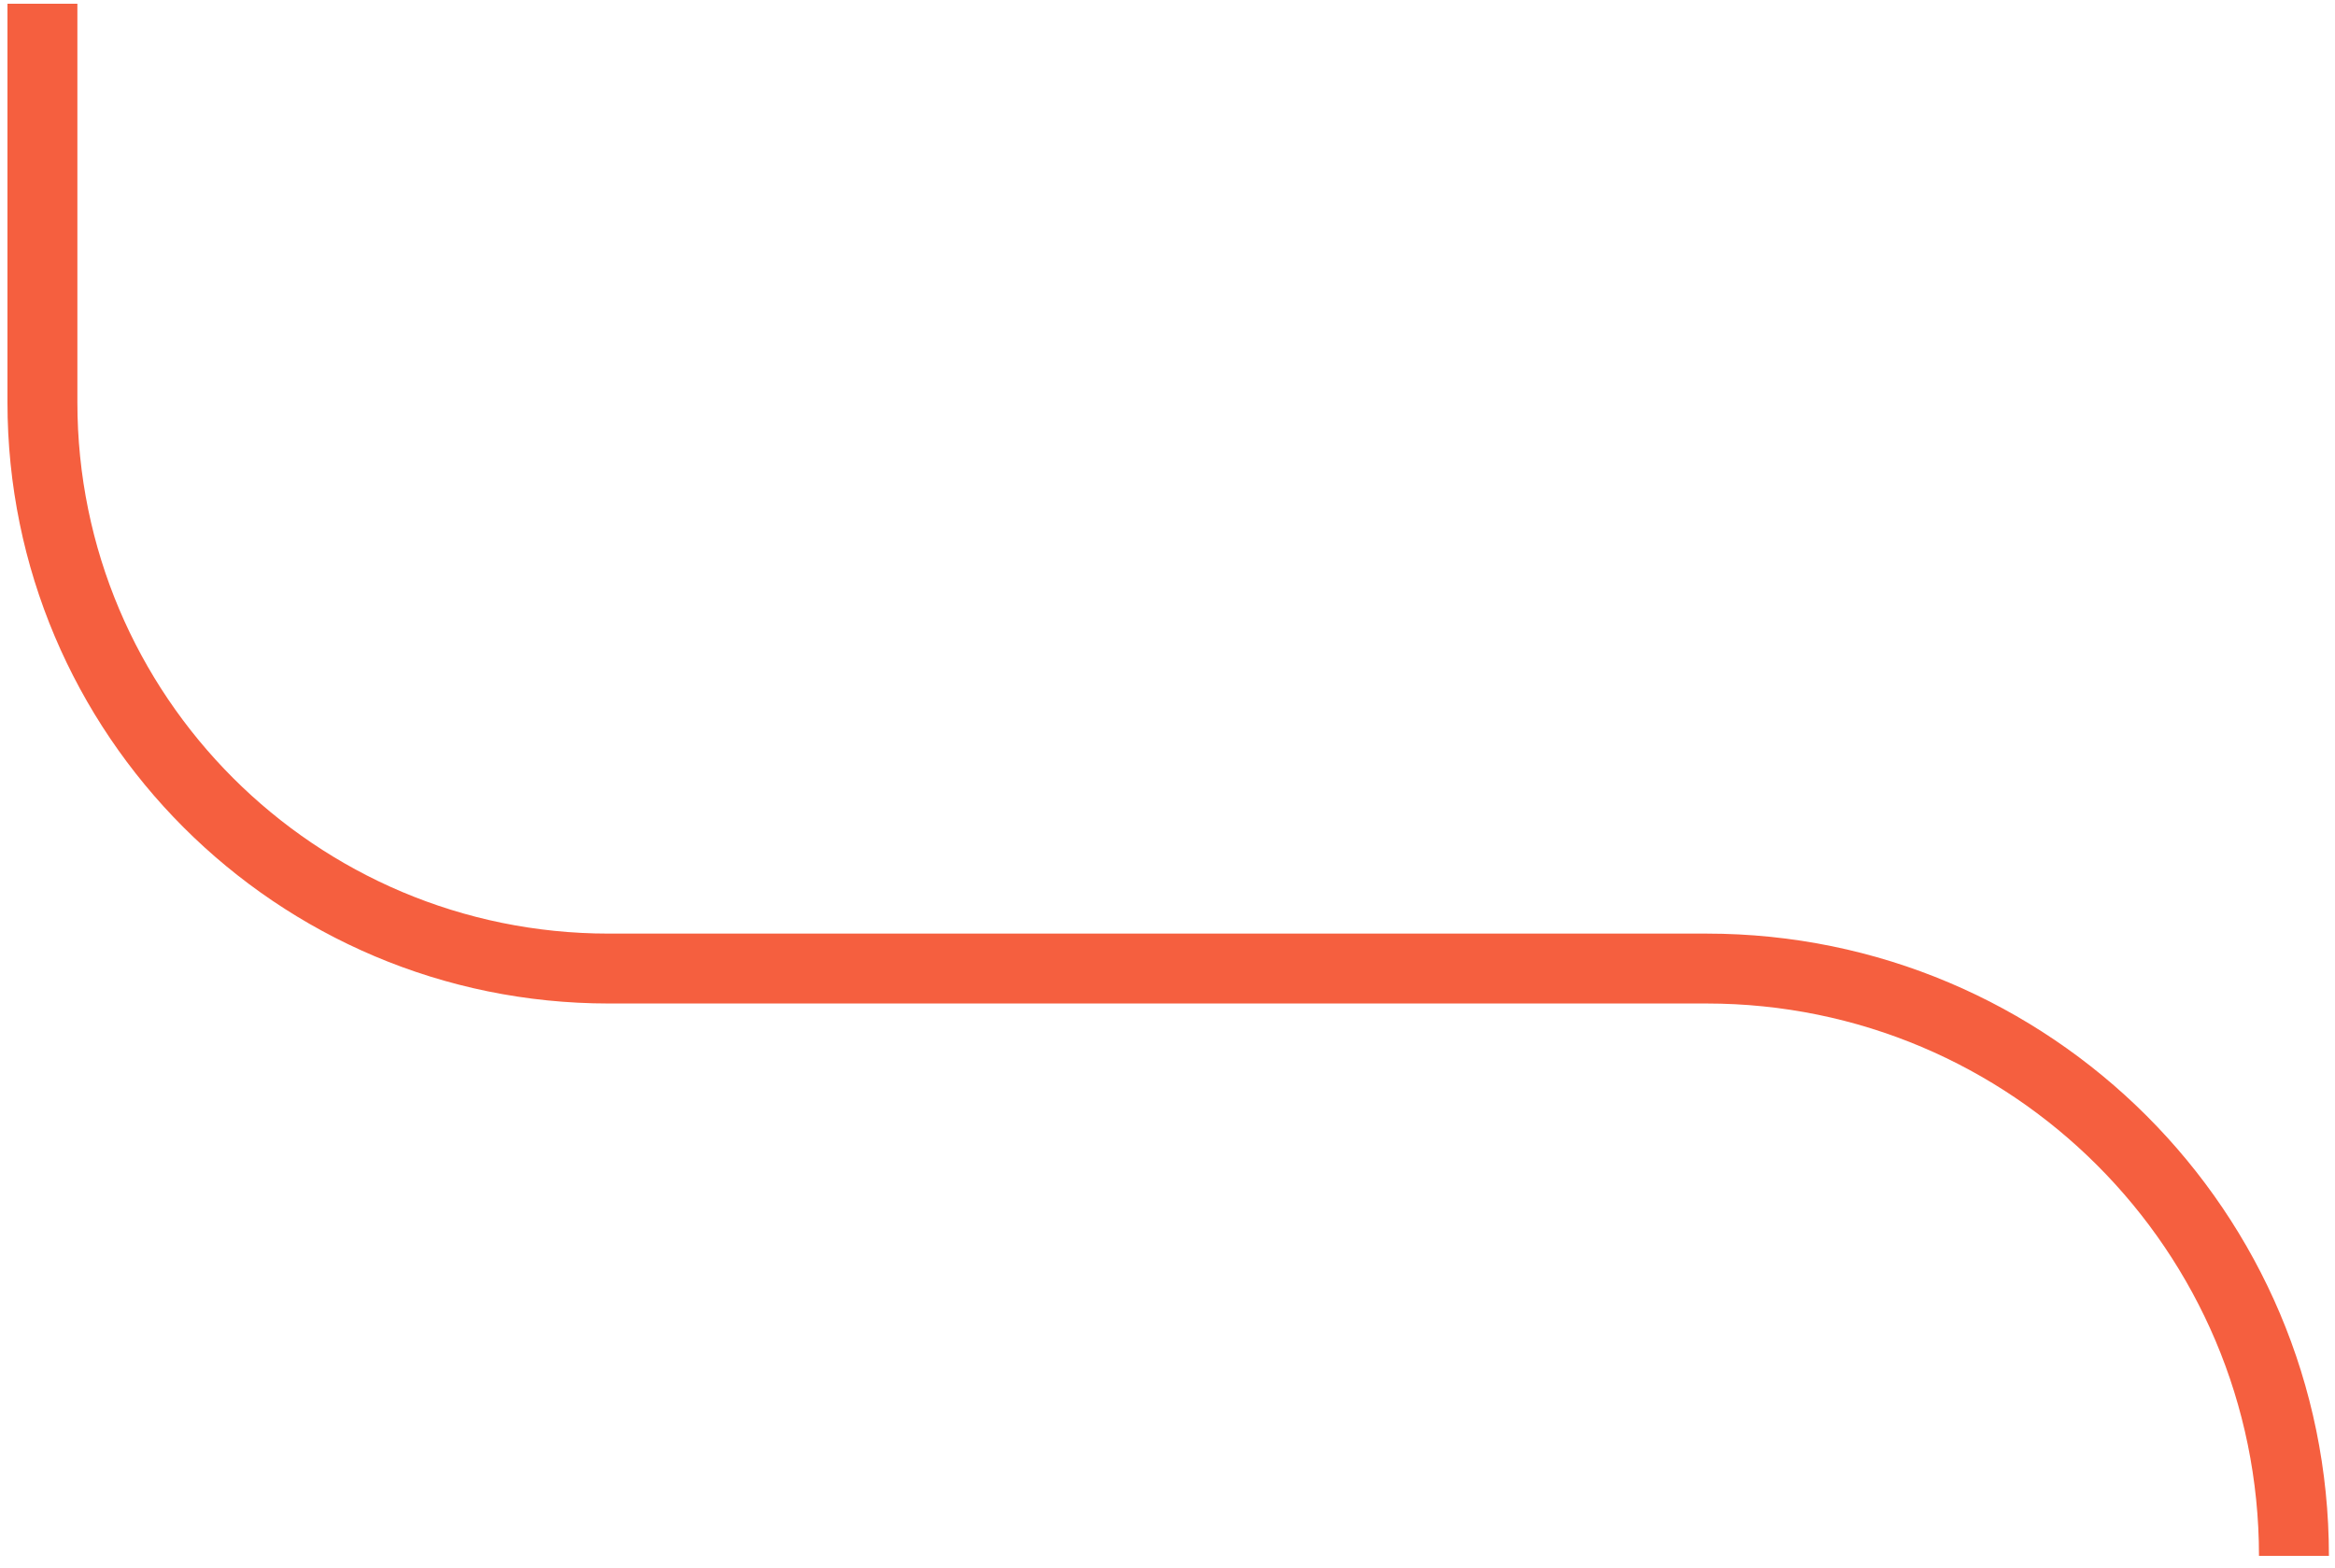 <?xml version="1.0" encoding="UTF-8"?> <svg xmlns="http://www.w3.org/2000/svg" width="137" height="92" viewBox="0 0 137 92" fill="none"><path fill-rule="evenodd" clip-rule="evenodd" d="M0.438 23.603V0.219H4.54V23.603C4.54 40.823 18.5 54.783 35.72 54.783H100.13C120.295 54.783 136.643 71.13 136.643 91.296H132.54C132.54 73.396 118.029 58.885 100.13 58.885H35.72C16.234 58.885 0.438 43.089 0.438 23.603Z" fill="#F55F3F"></path></svg> 